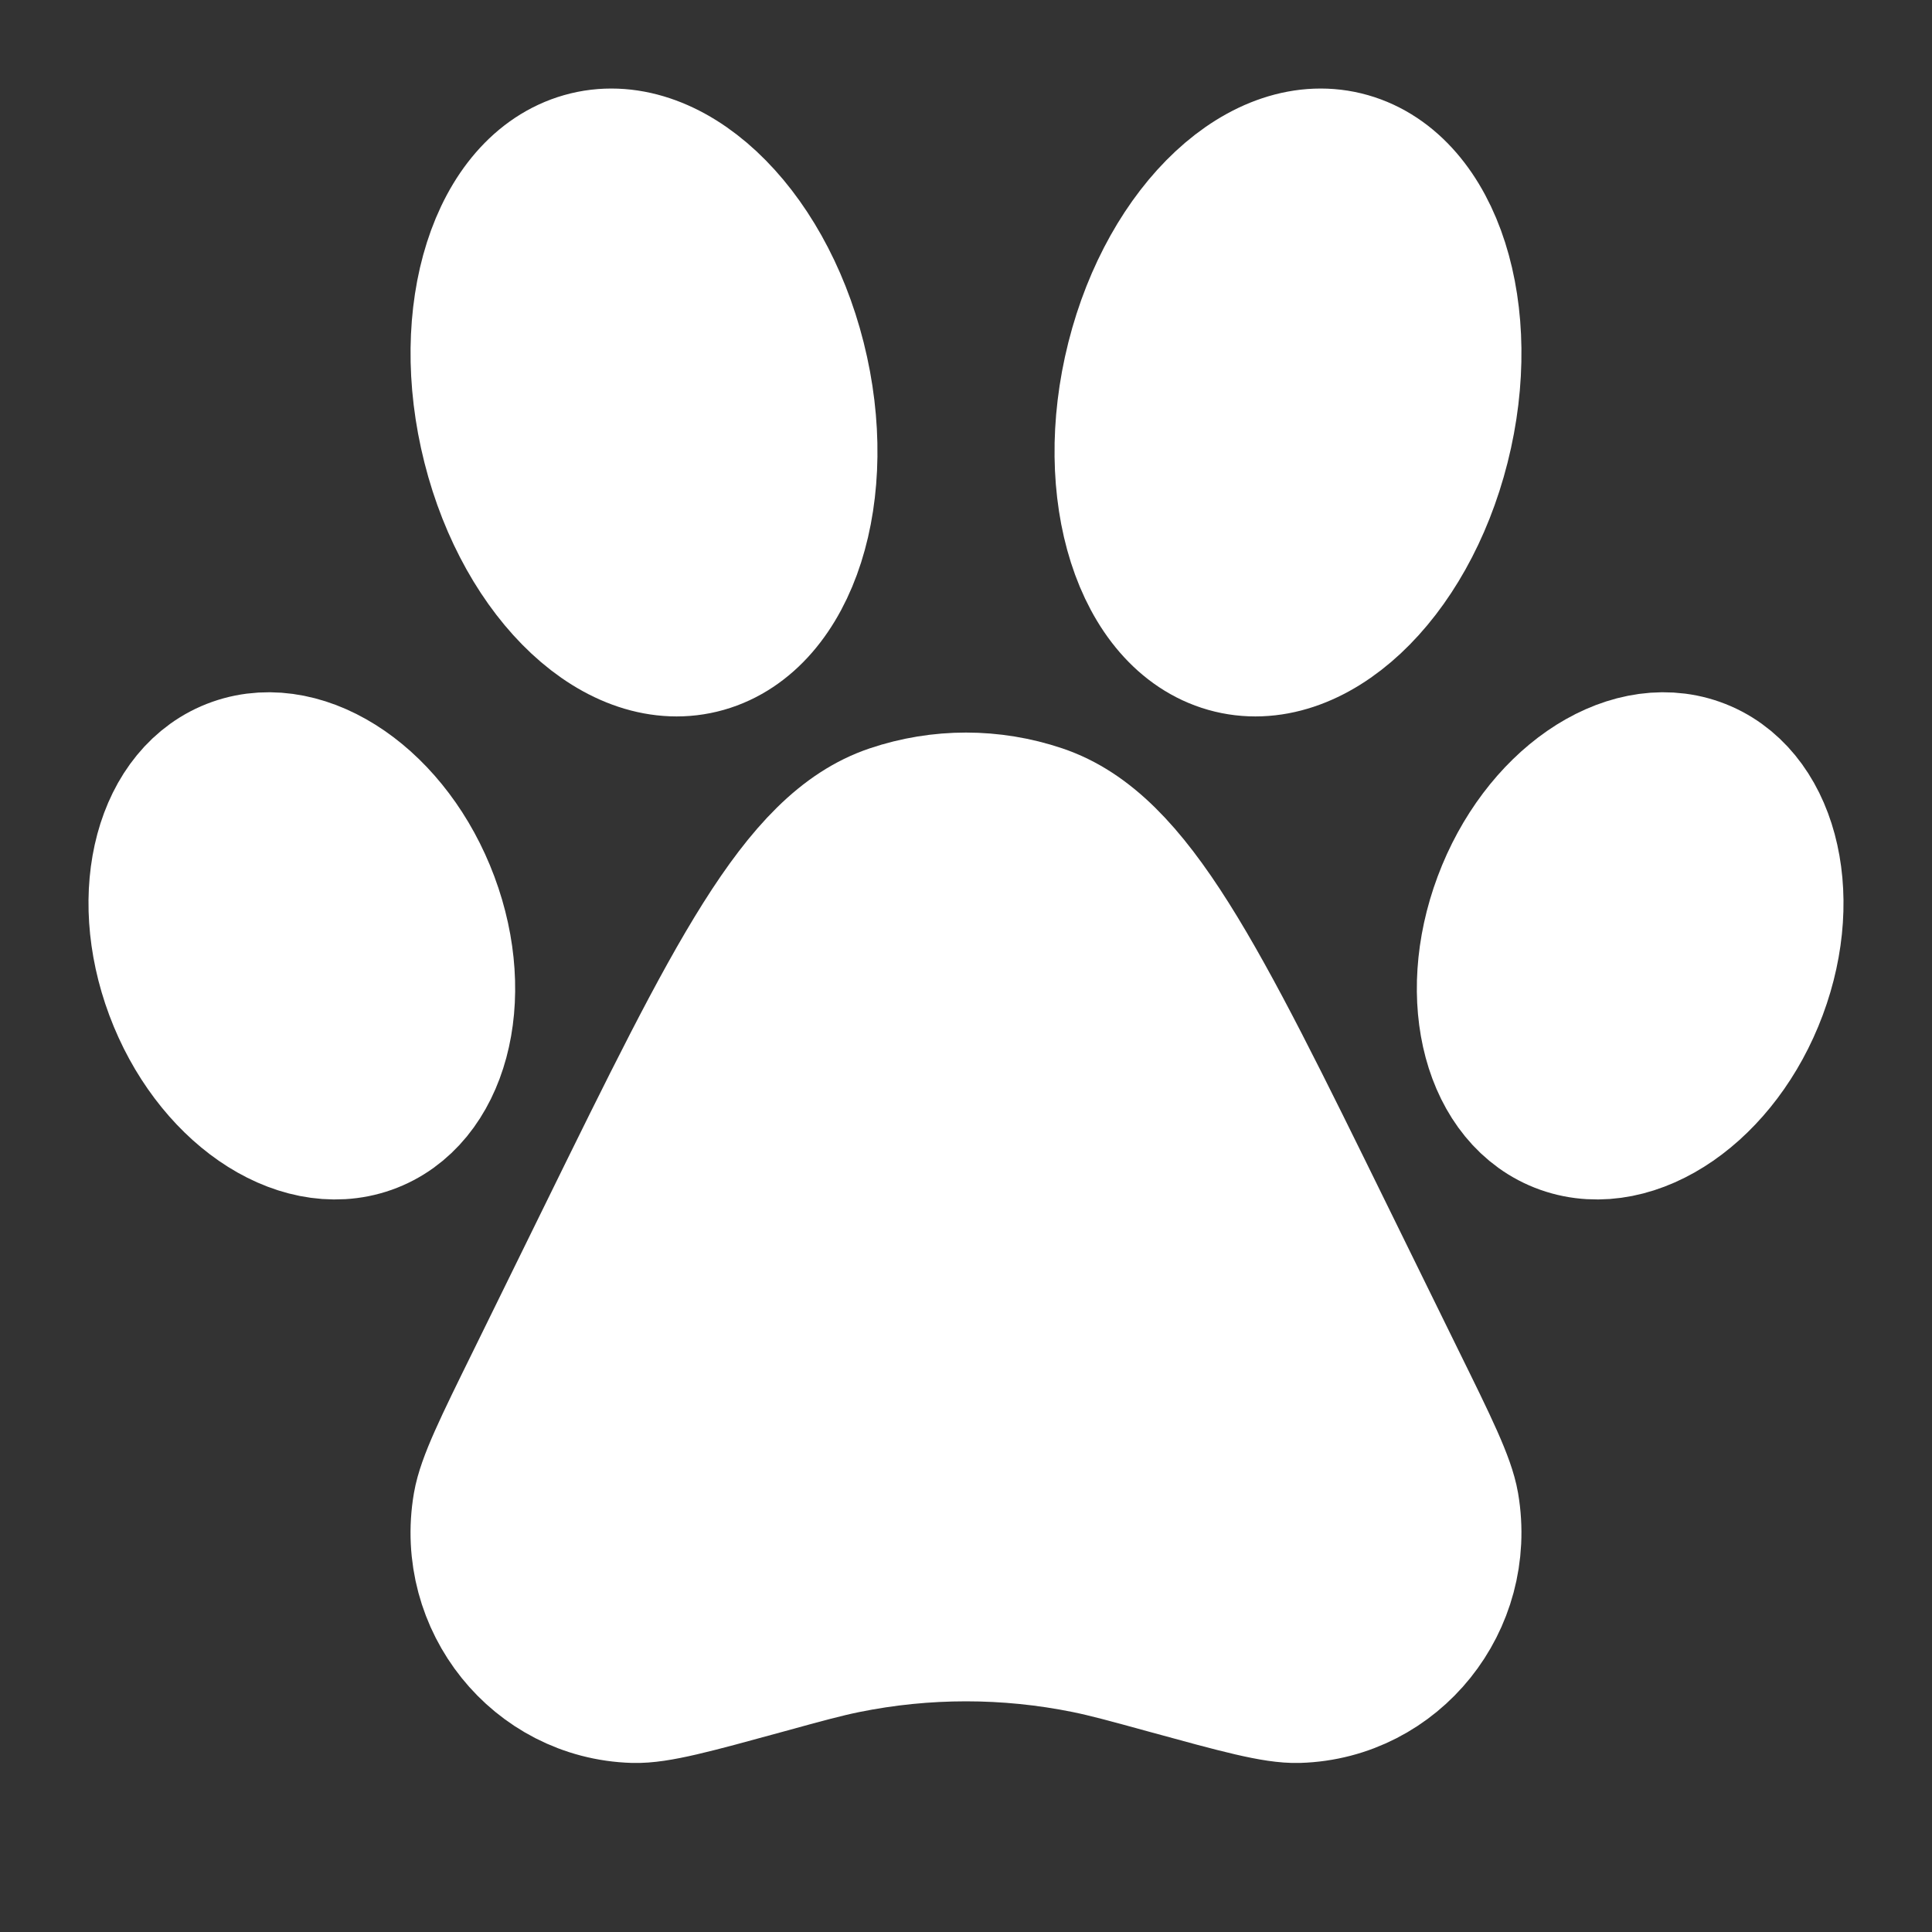 <svg width="20" height="20" viewBox="0 0 20 20" fill="none" xmlns="http://www.w3.org/2000/svg">
<rect x="0" y="0" width="20" height="20" fill="#333333" stroke="none"/>
<path d="M6.309 12.814C7.63 10.123 8.291 8.778 9.242 8.458C9.734 8.292 10.266 8.292 10.758 8.458C11.709 8.778 12.37 10.123 13.691 12.814L14.423 14.305C14.765 14.999 14.935 15.347 14.976 15.584C15.143 16.566 14.417 17.471 13.438 17.5C13.202 17.507 12.833 17.406 12.096 17.204C11.675 17.088 11.464 17.031 11.254 16.988C10.426 16.82 9.574 16.82 8.746 16.988C8.535 17.031 8.325 17.088 7.904 17.204C7.167 17.406 6.798 17.507 6.562 17.5C5.583 17.471 4.856 16.566 5.024 15.584C5.065 15.347 5.235 14.999 5.577 14.305L6.309 12.814Z" fill="white" stroke="white" stroke-width="1.5"/>
<path d="M5.121 4.606C5.464 5.965 6.434 6.87 7.288 6.627C8.142 6.384 8.556 5.086 8.213 3.727C7.87 2.368 6.899 1.463 6.045 1.706C5.191 1.949 4.777 3.247 5.121 4.606Z" fill="white" stroke="white" stroke-width="1.5"/>
<path d="M14.879 4.606C14.536 5.965 13.566 6.87 12.712 6.627C11.858 6.384 11.444 5.086 11.787 3.727C12.13 2.368 13.101 1.463 13.955 1.706C14.809 1.949 15.223 3.247 14.879 4.606Z" fill="white" stroke="white" stroke-width="1.5"/>
<path d="M1.834 10.247C2.209 11.252 3.091 11.862 3.804 11.61C4.516 11.358 4.79 10.34 4.415 9.336C4.04 8.331 3.158 7.721 2.446 7.973C1.733 8.225 1.459 9.243 1.834 10.247Z" fill="white" stroke="white" stroke-width="1.5"/>
<path d="M18.166 10.247C17.791 11.252 16.909 11.862 16.196 11.61C15.484 11.358 15.21 10.34 15.585 9.336C15.96 8.331 16.842 7.721 17.554 7.973C18.267 8.225 18.541 9.243 18.166 10.247Z" fill="white" stroke="white" stroke-width="1.5"/>
</svg>
